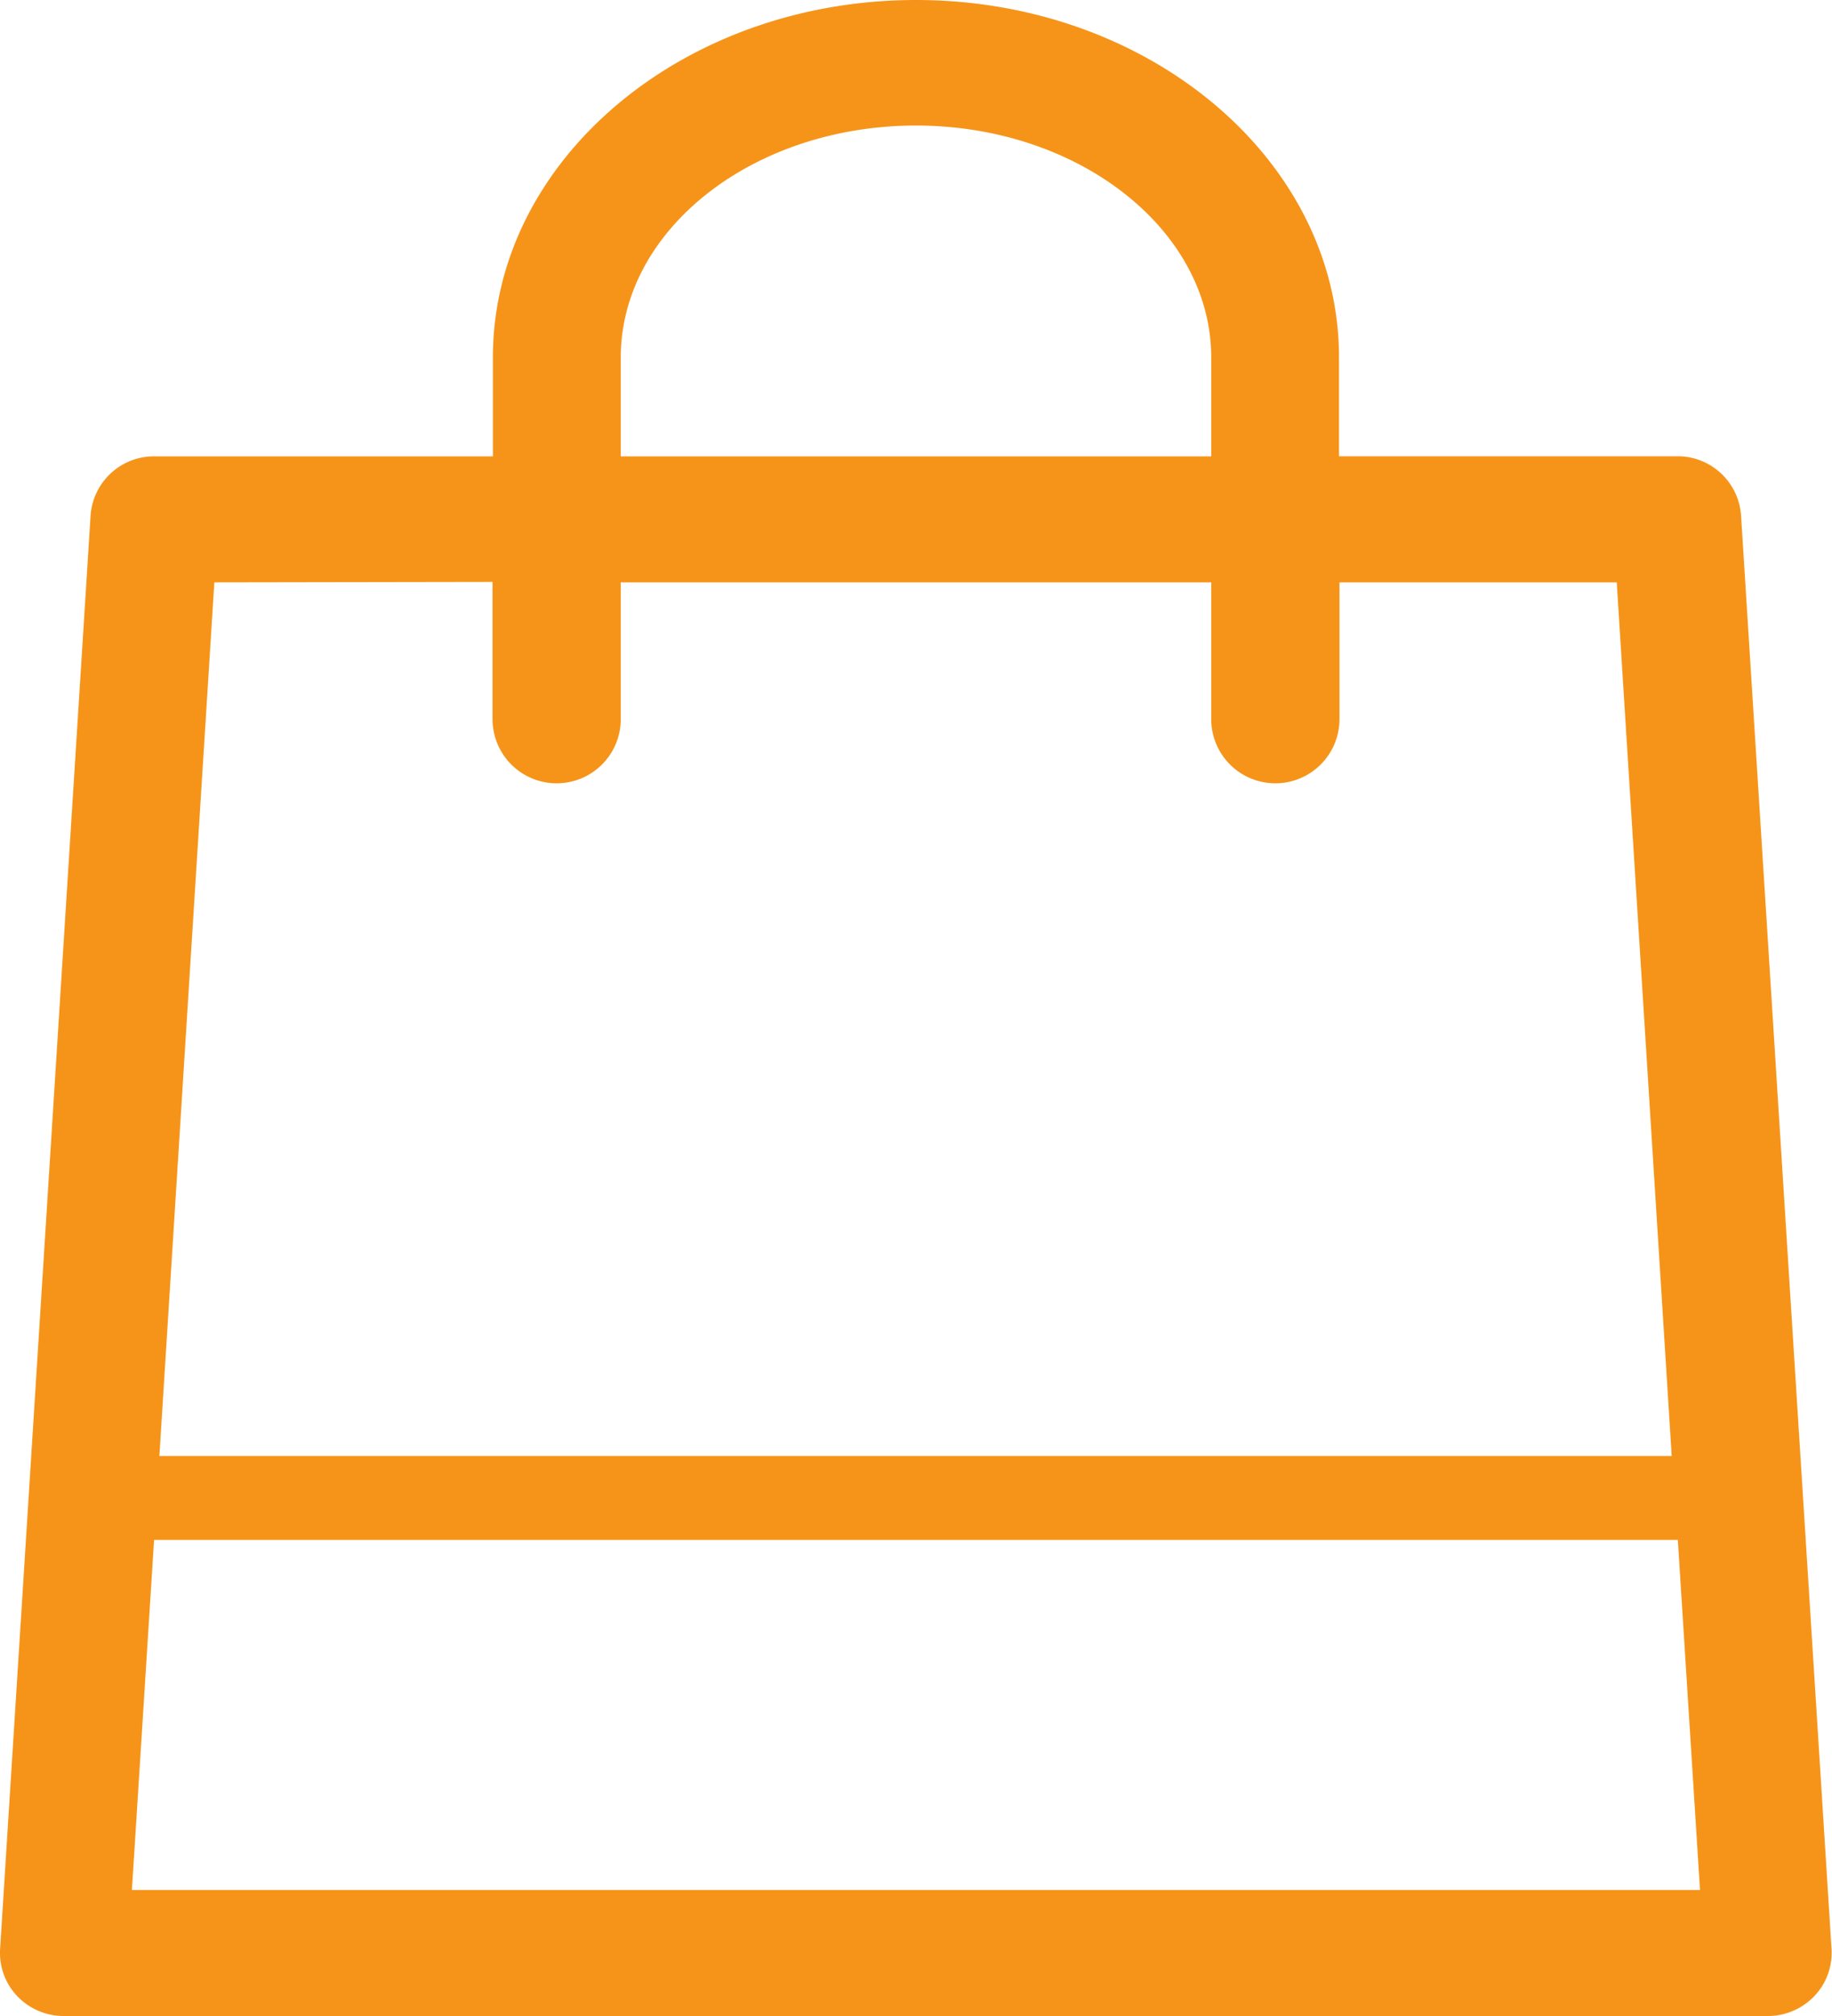 <svg xmlns="http://www.w3.org/2000/svg" width="20" height="22" viewBox="0 0 20 22">
  <g id="Group_163417" data-name="Group 163417" transform="translate(-1235 -76)">
    <path id="_2703085_bag_cart_ecommerce_shop_icon" data-name="2703085_bag_cart_ecommerce_shop_icon" d="M21.257,6.624a.694.694,0,0,0-.7-.645H16.868V4.9C16.868,2.752,14.8,1,12.25,1S7.631,2.752,7.631,4.9V5.98H3.939a.694.694,0,0,0-.7.645L2.251,22.27a.684.684,0,0,0,.188.514A.7.7,0,0,0,2.948,23h18.6a.7.7,0,0,0,.509-.217.684.684,0,0,0,.188-.514ZM9.027,4.9c0-1.395,1.446-2.53,3.223-2.53S15.473,3.51,15.473,4.9V5.98H9.027Zm-1.4,2.45V8.848a.7.7,0,0,0,1.4,0V7.355h6.446V8.848a.7.7,0,0,0,1.4,0V7.355H19.9l.6,9.534H3.99l.6-9.534ZM3.69,21.625l.242-3.82H20.567l.242,3.82Z" transform="translate(1232.75 75)" fill="#f69419"/>
  </g>
</svg>
